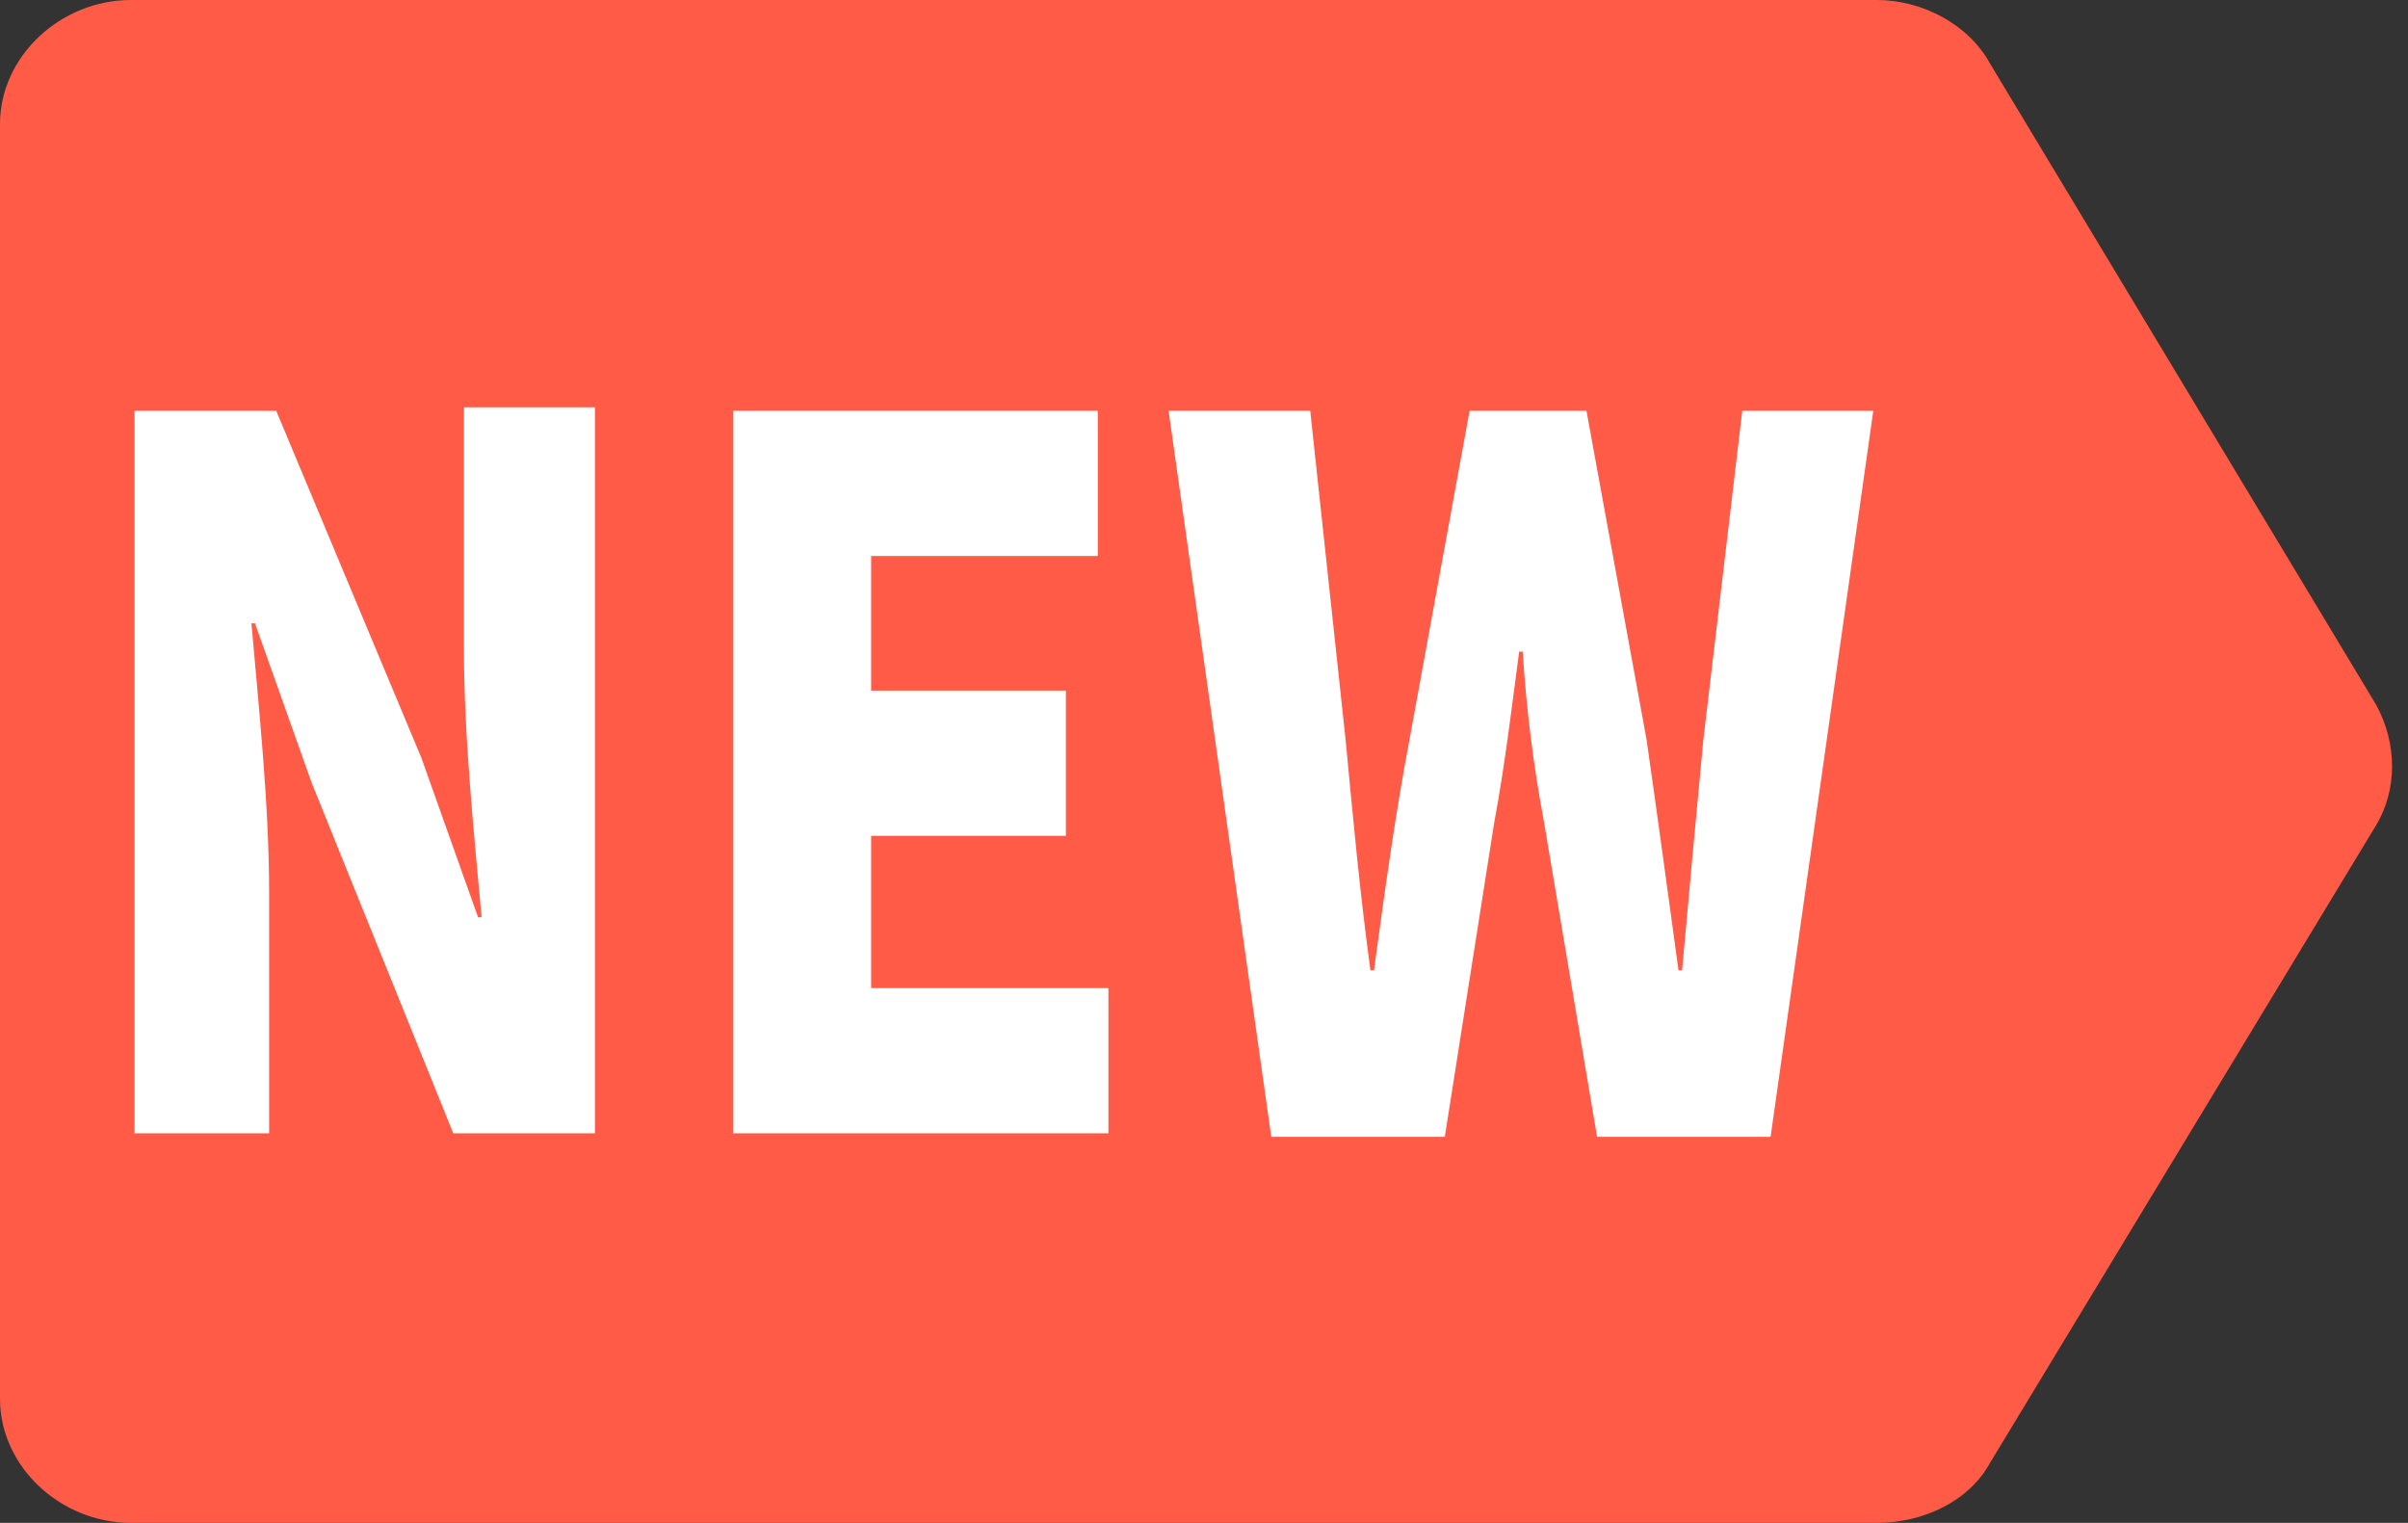 <?xml version="1.0" encoding="utf-8"?>
<!-- Generator: Adobe Illustrator 26.5.3, SVG Export Plug-In . SVG Version: 6.00 Build 0)  -->
<svg version="1.1" id="_レイヤー_2" xmlns="http://www.w3.org/2000/svg" xmlns:xlink="http://www.w3.org/1999/xlink" x="0px"
	 y="0px" viewBox="0 0 68 43" style="enable-background:new 0 0 68 43;" xml:space="preserve">
<rect x="0" y="0" width="68" height="43" fill="#333333" stroke="none"/>
<style type="text/css">
	.st0{fill:#FF5B47;}
	.st1{fill:#FFFFFF;}
</style>
<g>
	<path class="st0" d="M53,43H3.7c-2,0-3.7-1.6-3.7-3.5V3.5C0,1.6,1.7,0,3.7,0H53c1.3,0,2.6,0.7,3.2,1.8l10.9,18.1
		c0.6,1.1,0.6,2.4,0,3.4L56.2,41.3C55.6,42.4,54.3,43,53,43z"/>
	<g>
		<g>
			<path class="st1" d="M3.8,11.6h4l4.1,9.8l1.6,4.5h0.1c-0.2-2.2-0.5-5.1-0.5-7.6v-6.8h3.7v20.5h-4l-4-9.9l-1.6-4.5H7.1
				c0.2,2.3,0.5,5.1,0.5,7.6v6.8H3.8V11.6z"/>
			<path class="st1" d="M20.7,11.6H31v4.1h-6.4v3.8h5.5v4.1h-5.5v4.3h6.7v4.1H20.7V11.6z"/>
			<path class="st1" d="M33,11.6h4l1,9.3c0.2,2.1,0.4,4.3,0.7,6.5h0.1c0.3-2.2,0.6-4.4,1-6.5l1.7-9.3h3.3l1.7,9.3
				c0.3,2.1,0.6,4.3,0.9,6.5h0.1c0.2-2.2,0.4-4.4,0.6-6.5l1.1-9.3h3.7L50,32.1h-4.9l-1.5-8.9c-0.3-1.6-0.5-3.2-0.6-4.8h-0.1
				c-0.2,1.5-0.4,3.2-0.7,4.8l-1.4,8.9h-4.9L33,11.6z"/>
		</g>
	</g>
</g>
</svg>
